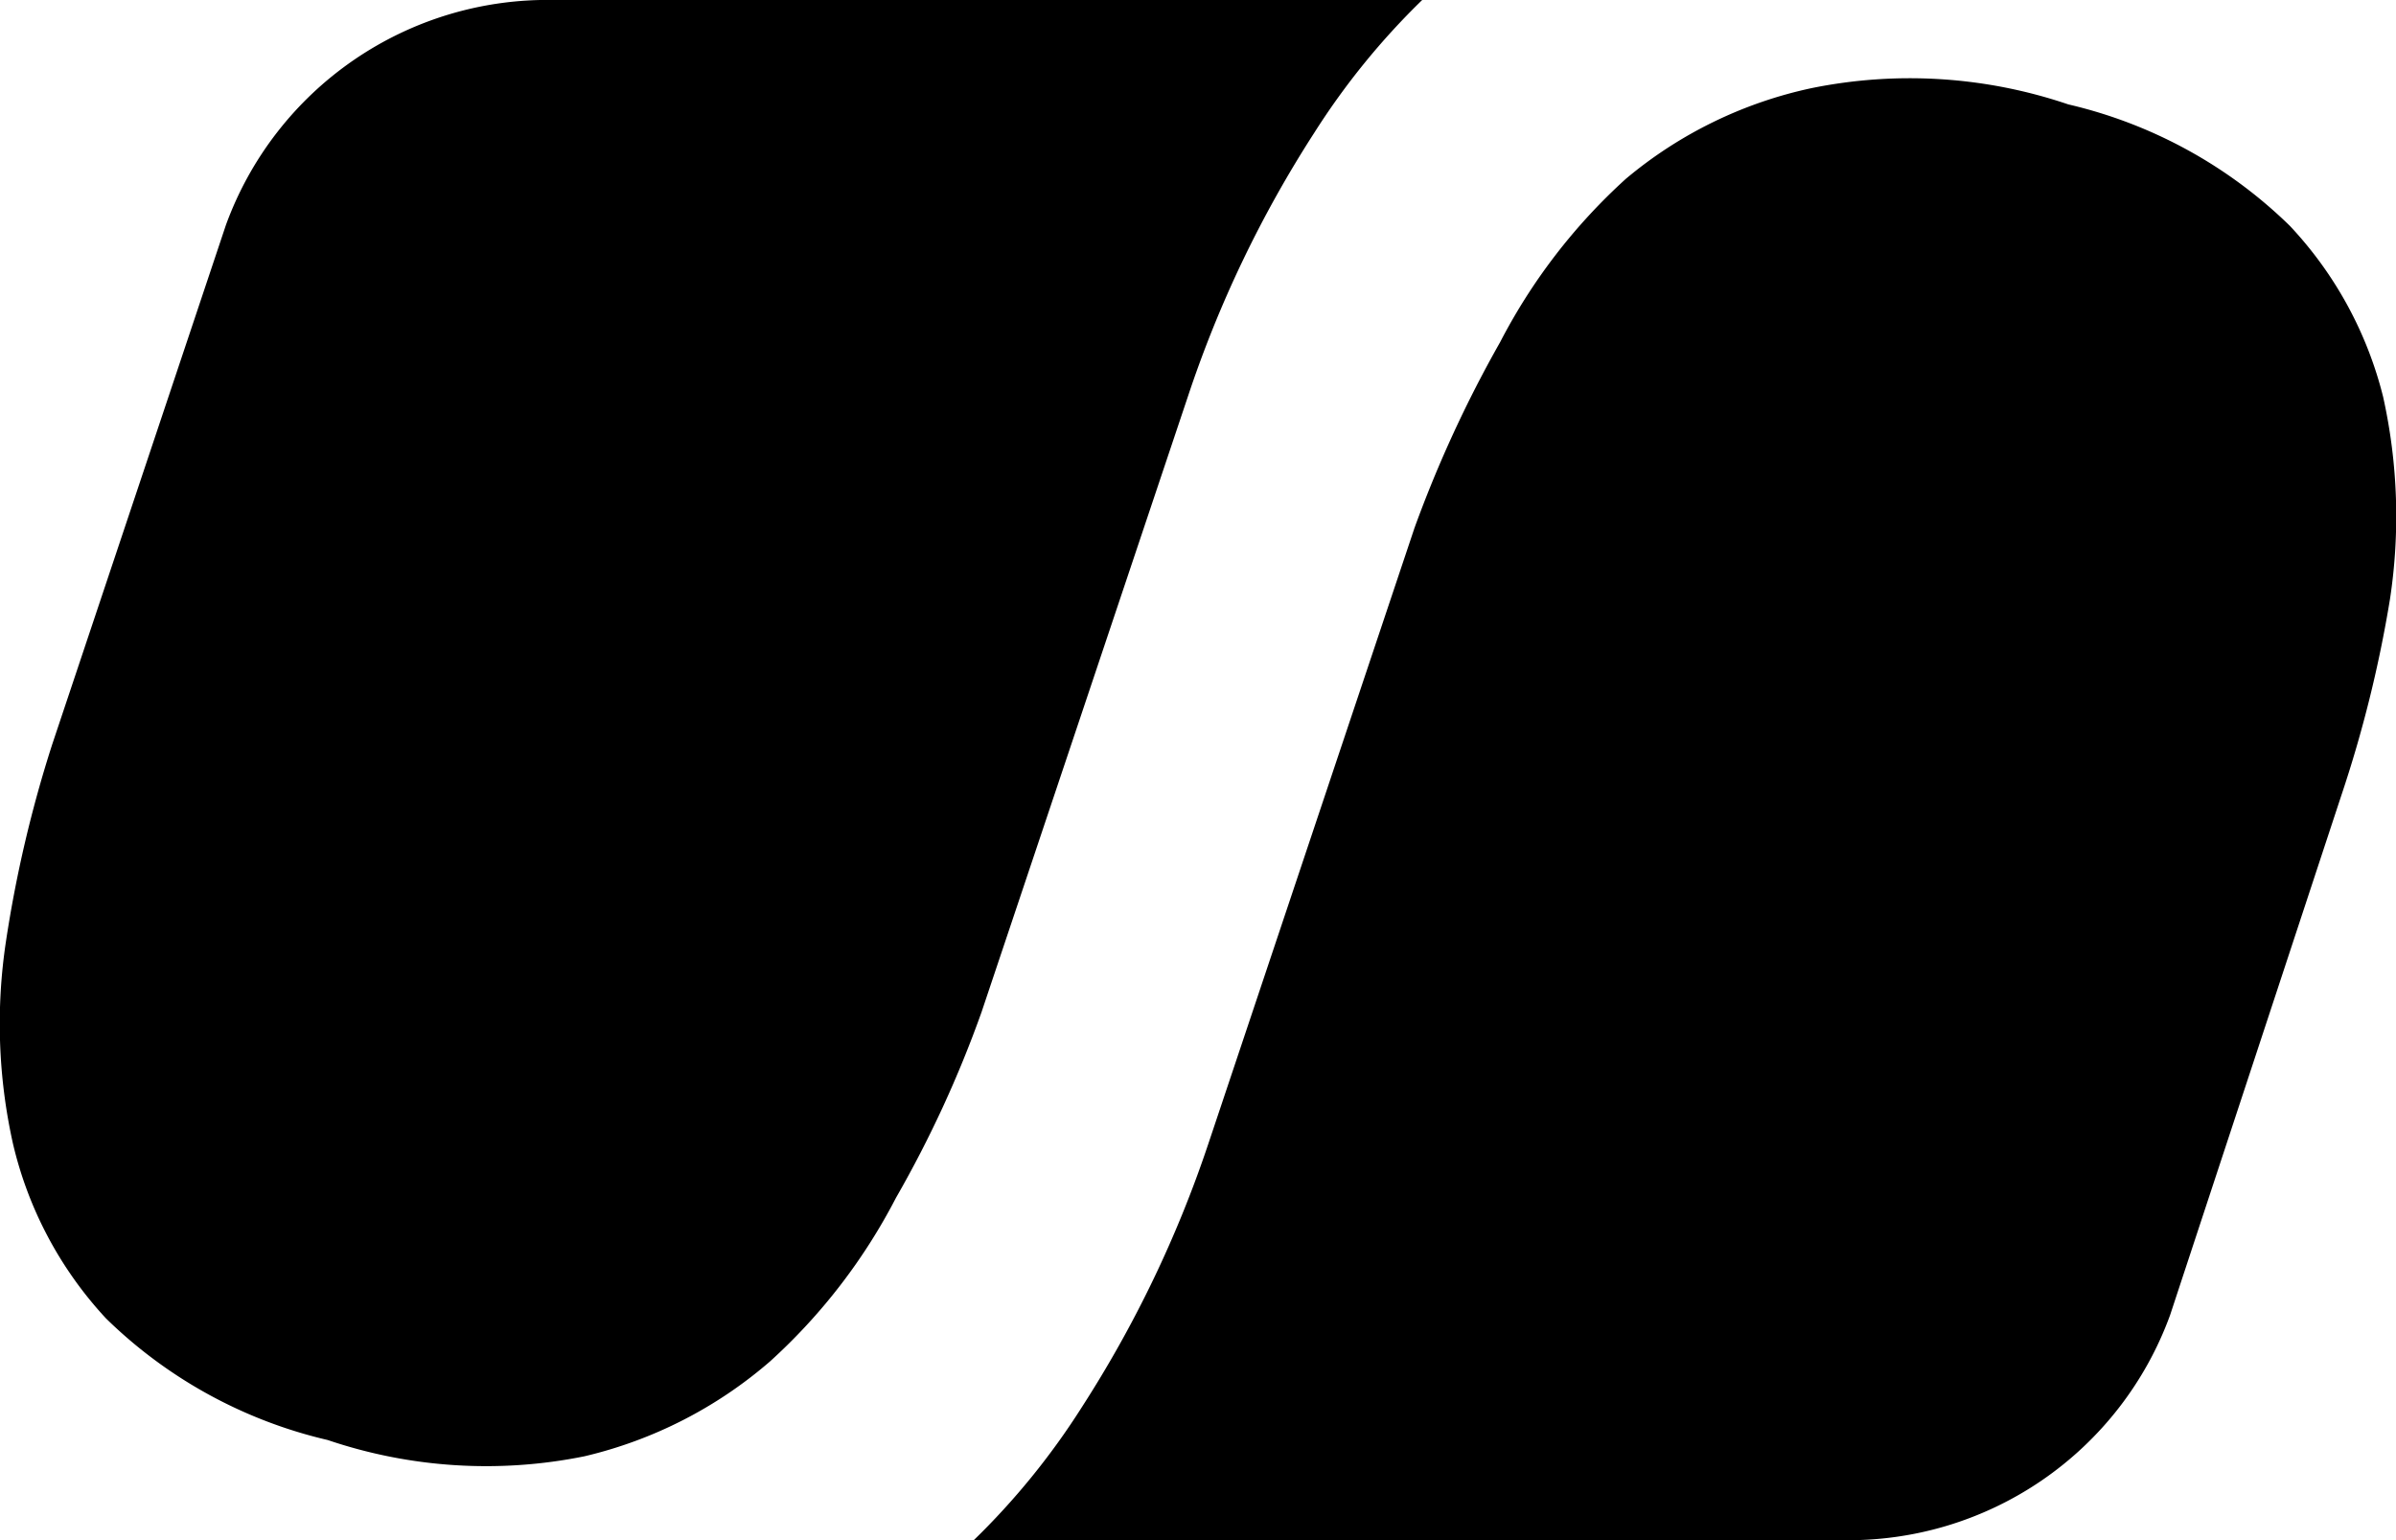 <svg xmlns="http://www.w3.org/2000/svg" viewBox="0 0 28 18" width="28" height="18"><path d="M.15,13.36a4.51,4.51,0,0,0,1.09,2.05,5.48,5.48,0,0,0,2.59,1.42,5.77,5.77,0,0,0,3,.19A5.09,5.09,0,0,0,9,15.91,6.79,6.79,0,0,0,10.47,14a13.38,13.38,0,0,0,1-2.17l2.41-7.19a13.55,13.55,0,0,1,1.48-3.09A8.55,8.55,0,0,1,16.62,0H6.48A4,4,0,0,0,2.64,2.63L.61,8.7A14.65,14.65,0,0,0,.07,11a6.44,6.44,0,0,0,.08,2.36m27.7-8.72a4.51,4.51,0,0,0-1.09-2,5.48,5.48,0,0,0-2.59-1.42,5.76,5.76,0,0,0-3-.19A5,5,0,0,0,19,2.09,6.79,6.79,0,0,0,17.53,4a14.31,14.31,0,0,0-1,2.17l-2.41,7.2a13.68,13.68,0,0,1-1.48,3.08A8.55,8.55,0,0,1,11.38,18H21.52a4,4,0,0,0,3.84-2.63l2-6.07A14.65,14.65,0,0,0,27.93,7a6.44,6.44,0,0,0-.08-2.36" fill-rule="evenodd"/></svg>